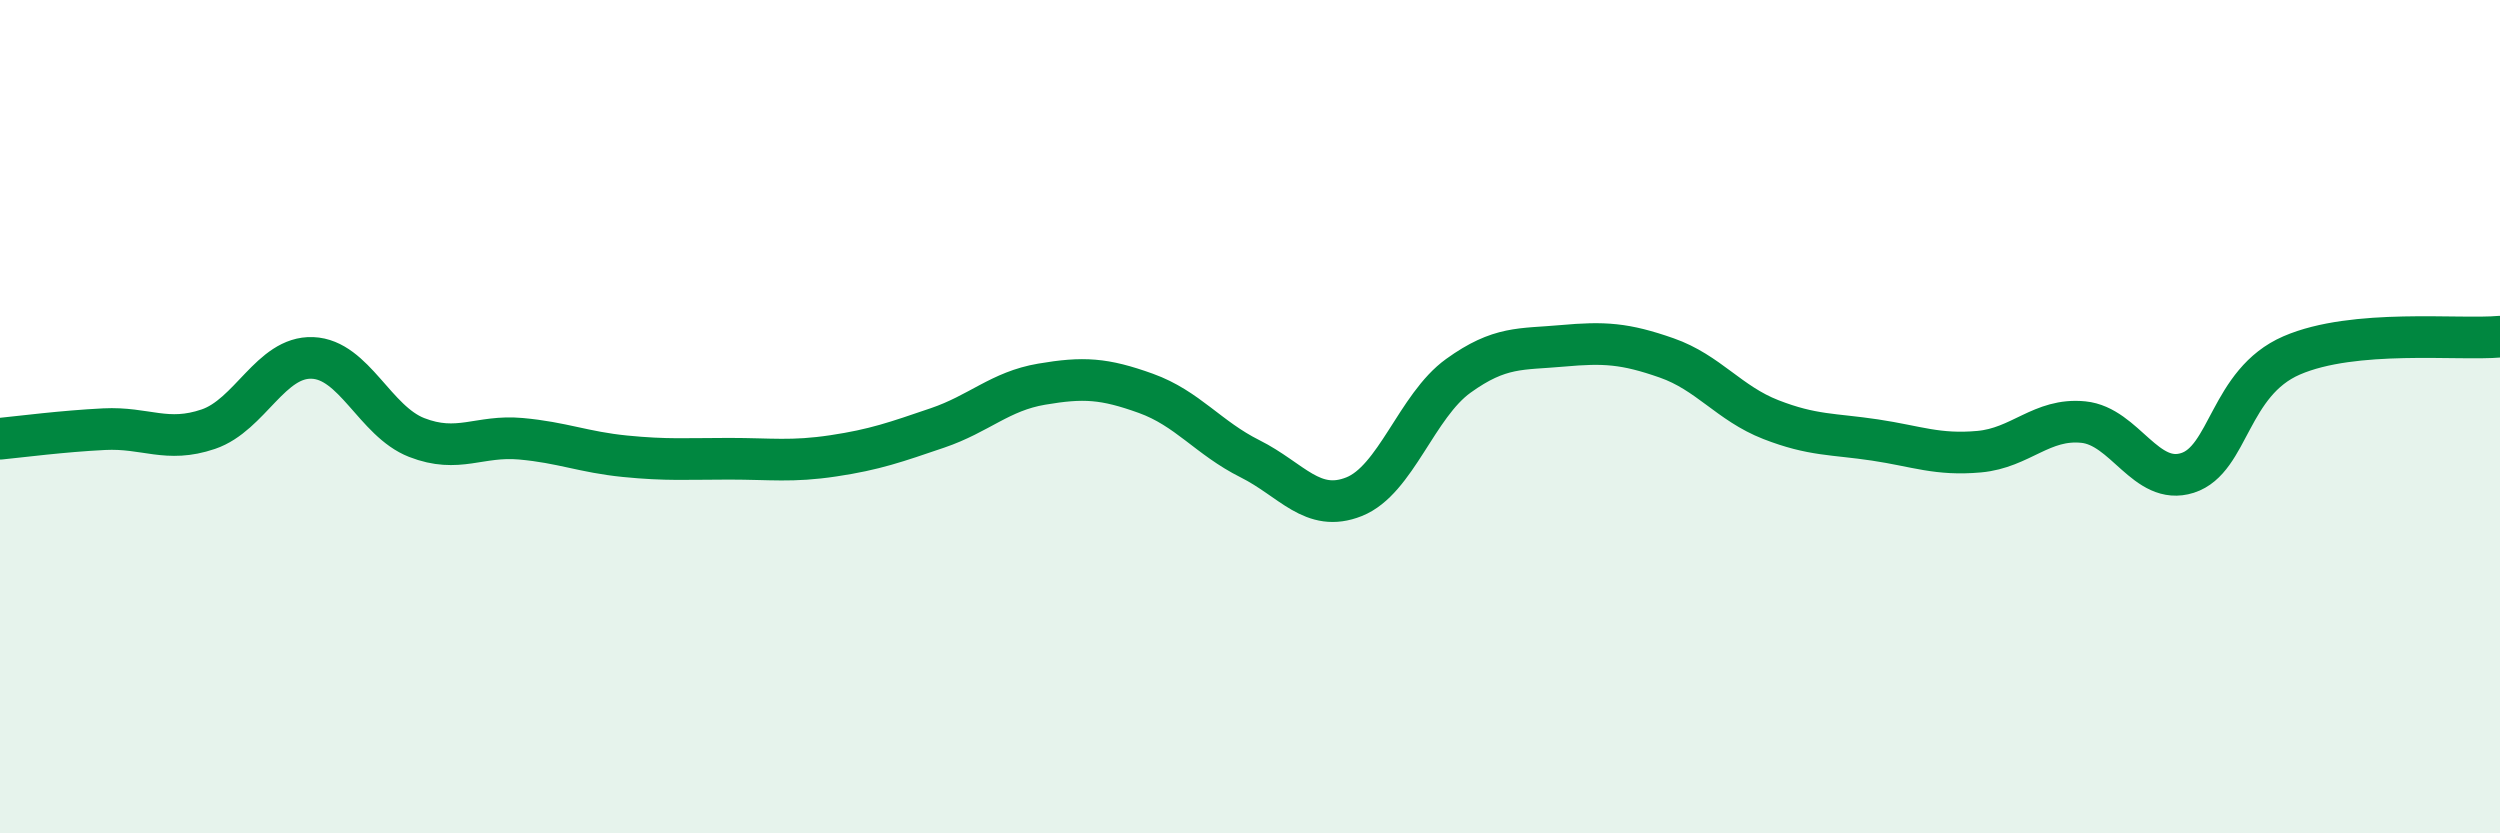 
    <svg width="60" height="20" viewBox="0 0 60 20" xmlns="http://www.w3.org/2000/svg">
      <path
        d="M 0,10.53 C 0.5,10.48 1.5,10.35 2.5,10.3 C 3.5,10.25 4,10.64 5,10.3 C 6,9.96 6.5,8.55 7.5,8.59 C 8.5,8.63 9,10.11 10,10.5 C 11,10.89 11.5,10.44 12.5,10.53 C 13.5,10.62 14,10.85 15,10.95 C 16,11.05 16.5,11.01 17.5,11.01 C 18.5,11.01 19,11.09 20,10.94 C 21,10.79 21.5,10.61 22.5,10.27 C 23.5,9.93 24,9.39 25,9.22 C 26,9.05 26.5,9.08 27.5,9.44 C 28.5,9.8 29,10.51 30,11.01 C 31,11.51 31.5,12.32 32.5,11.92 C 33.5,11.52 34,9.74 35,9.02 C 36,8.3 36.5,8.39 37.5,8.3 C 38.5,8.21 39,8.24 40,8.59 C 41,8.94 41.5,9.68 42.5,10.07 C 43.5,10.46 44,10.41 45,10.56 C 46,10.71 46.5,10.93 47.5,10.84 C 48.5,10.75 49,10.03 50,10.13 C 51,10.23 51.5,11.67 52.5,11.35 C 53.5,11.03 53.5,9.18 55,8.53 C 56.5,7.88 59,8.17 60,8.08L60 20L0 20Z"
        fill="#008740"
        opacity="0.1"
        stroke-linecap="round"
        stroke-linejoin="round"
      />
      <path
        d="M 0,10.53 C 0.5,10.48 1.5,10.35 2.5,10.3 C 3.5,10.25 4,10.64 5,10.3 C 6,9.96 6.5,8.55 7.5,8.59 C 8.5,8.63 9,10.11 10,10.5 C 11,10.89 11.5,10.44 12.5,10.53 C 13.5,10.62 14,10.85 15,10.95 C 16,11.05 16.5,11.01 17.5,11.01 C 18.5,11.01 19,11.09 20,10.94 C 21,10.79 21.5,10.61 22.5,10.27 C 23.5,9.93 24,9.39 25,9.22 C 26,9.05 26.5,9.08 27.5,9.44 C 28.5,9.8 29,10.51 30,11.01 C 31,11.51 31.5,12.32 32.5,11.92 C 33.5,11.52 34,9.74 35,9.02 C 36,8.3 36.5,8.39 37.5,8.3 C 38.5,8.21 39,8.24 40,8.59 C 41,8.94 41.5,9.68 42.5,10.07 C 43.5,10.46 44,10.41 45,10.56 C 46,10.71 46.5,10.93 47.5,10.84 C 48.5,10.75 49,10.03 50,10.13 C 51,10.23 51.5,11.67 52.5,11.35 C 53.5,11.03 53.5,9.18 55,8.53 C 56.5,7.88 59,8.17 60,8.08"
        stroke="#008740"
        stroke-width="1"
        fill="none"
        stroke-linecap="round"
        stroke-linejoin="round"
      />
    </svg>
  